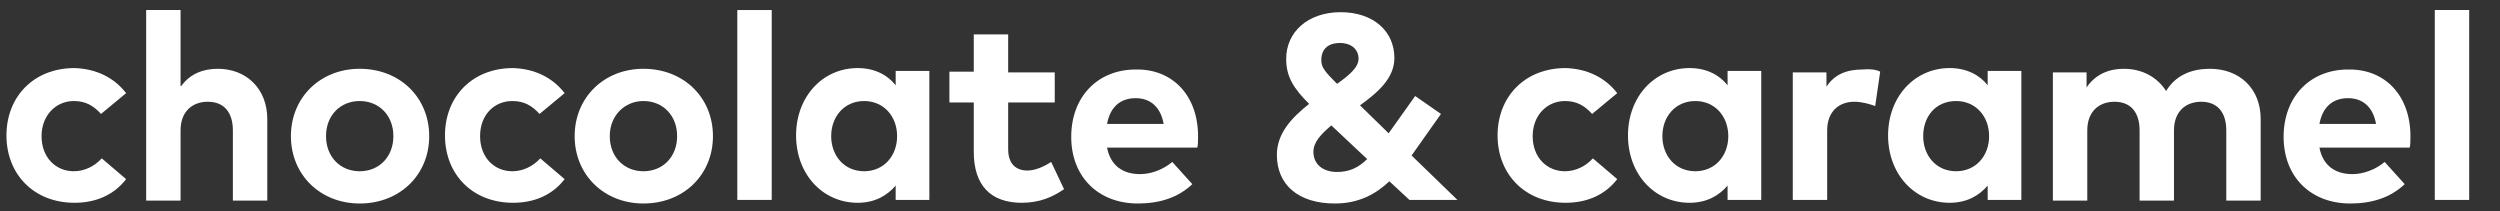 <?xml version="1.0" encoding="utf-8"?>
<!-- Generator: Adobe Illustrator 22.1.0, SVG Export Plug-In . SVG Version: 6.00 Build 0)  -->
<svg version="1.1" id="Calque_1" xmlns="http://www.w3.org/2000/svg" xmlns:xlink="http://www.w3.org/1999/xlink" x="0px" y="0px"
	 viewBox="0 0 348.9 29.5" style="enable-background:new 0 0 348.9 29.5;" xml:space="preserve">
<rect x="0" y="0" width="348.9" height="29.5" fill="#333333" stroke="none"/>
<style type="text/css">
	.st0{fill:#FFFFFF;}
</style>
<g>
	<g>
		<path class="st0" d="M17.6,13l-3.5,2.9c-1.1-1.2-2.2-1.8-3.8-1.8c-2.5,0-4.5,2-4.5,4.9c0,3,2,4.9,4.5,4.9c1.5,0,2.9-0.7,3.9-1.8
			l3.4,2.9c-1.7,2.2-4.2,3.3-7.2,3.3c-5.7,0-9.5-4-9.5-9.4c0-5.4,3.8-9.4,9.5-9.4C13.4,9.6,15.9,10.8,17.6,13z"/>
		<path class="st0" d="M25.3,12c1.3-1.8,3.2-2.4,5.1-2.4c4,0,6.9,2.8,6.9,7v11.4h-4.8v-9.8c0-2.6-1.3-4-3.5-4c-2.1,0-3.8,1.3-3.8,4
			v9.8h-4.8V1.4h4.8V12z"/>
		<path class="st0" d="M59.9,19c0,5.4-4.1,9.4-9.7,9.4c-5.5,0-9.6-4-9.6-9.4c0-5.4,4.1-9.4,9.6-9.4C55.8,9.6,59.9,13.6,59.9,19z
			 M45.5,19c0,2.9,2,4.9,4.7,4.9c2.7,0,4.7-2,4.7-4.9s-2-4.9-4.7-4.9C47.5,14.1,45.5,16.1,45.5,19z"/>
		<path class="st0" d="M78.8,13l-3.5,2.9c-1.1-1.2-2.2-1.8-3.8-1.8C69,14.1,67,16,67,19c0,3,2,4.9,4.5,4.9c1.5,0,2.9-0.7,3.9-1.8
			l3.4,2.9c-1.7,2.2-4.2,3.3-7.2,3.3c-5.7,0-9.5-4-9.5-9.4c0-5.4,3.8-9.4,9.5-9.4C74.6,9.6,77.1,10.8,78.8,13z"/>
		<path class="st0" d="M99.5,19c0,5.4-4.1,9.4-9.7,9.4c-5.5,0-9.6-4-9.6-9.4c0-5.4,4.1-9.4,9.6-9.4C95.4,9.6,99.5,13.6,99.5,19z
			 M85.1,19c0,2.9,2,4.9,4.7,4.9c2.7,0,4.7-2,4.7-4.9s-2-4.9-4.7-4.9C87.2,14.1,85.1,16.1,85.1,19z"/>
		<path class="st0" d="M107.7,27.9h-4.8V1.4h4.8V27.9z"/>
		<path class="st0" d="M129.7,27.9H125v-2c-1.2,1.4-2.9,2.4-5.3,2.4c-4.9,0-8.6-4-8.6-9.4s3.7-9.4,8.6-9.4c2.4,0,4.2,1,5.3,2.4v-2
			h4.7V27.9z M116,19c0,2.7,1.8,4.9,4.6,4.9c2.7,0,4.6-2.1,4.6-4.9c0-2.8-1.9-4.9-4.6-4.9C117.8,14.1,116,16.3,116,19z"/>
		<path class="st0" d="M147.2,14.3h-6.5v6.5c0,2.2,1.2,3,2.7,3c1.1,0,2.4-0.6,3.3-1.2l1.8,3.8c-1.6,1.1-3.4,1.9-5.9,1.9
			c-4.4,0-6.7-2.5-6.7-7.1v-6.9h-3.4v-4.3h3.4V4.8h4.8v5.3h6.5V14.3z"/>
		<path class="st0" d="M167.2,19c0,0.6,0,1.2-0.1,1.6h-12.6c0.5,2.6,2.3,3.7,4.6,3.7c1.5,0,3.2-0.6,4.5-1.7l2.8,3.1
			c-2,1.9-4.6,2.7-7.6,2.7c-5.5,0-9.3-3.7-9.3-9.3c0-5.6,3.7-9.4,9-9.4C163.7,9.6,167.2,13.4,167.2,19z M154.5,17.3h7.9
			c-0.4-2.3-1.8-3.6-3.9-3.6C156.2,13.7,154.9,15.1,154.5,17.3z"/>
		<path class="st0" d="M196.7,27.9l-2.8-2.6c-1.9,1.8-4.3,3.1-7.6,3.1c-5.1,0-8.1-2.6-8.1-6.8c0-3,2.1-5.2,4.5-7.1
			c-2.2-2.2-3.2-3.8-3.2-6.3c0-3.7,3-6.5,7.6-6.5c4.5,0,7.5,2.6,7.5,6.4c0,2.8-2.3,4.8-4.8,6.6l4,3.9l3.7-5.2l3.6,2.5l-4.1,5.8
			l6.4,6.2H196.7z M190.8,22.2l-5-4.7c-1.4,1.2-2.5,2.3-2.5,3.7c0,1.7,1.3,2.8,3.3,2.8C188.3,24,189.6,23.4,190.8,22.2z M186.6,11.7
			c1.7-1.2,3-2.3,3-3.5c0-1.3-1-2.2-2.6-2.2c-1.7,0-2.6,0.9-2.6,2.4C184.4,9.4,184.9,10,186.6,11.7z"/>
		<path class="st0" d="M225.7,13l-3.5,2.9c-1.1-1.2-2.2-1.8-3.8-1.8c-2.5,0-4.5,2-4.5,4.9c0,3,2,4.9,4.5,4.9c1.5,0,2.9-0.7,3.9-1.8
			l3.4,2.9c-1.7,2.2-4.2,3.3-7.2,3.3c-5.7,0-9.5-4-9.5-9.4c0-5.4,3.8-9.4,9.5-9.4C221.5,9.6,224,10.8,225.7,13z"/>
		<path class="st0" d="M245.8,27.9h-4.7v-2c-1.2,1.4-2.9,2.4-5.3,2.4c-4.9,0-8.6-4-8.6-9.4c0-5.4,3.7-9.4,8.6-9.4
			c2.4,0,4.2,1,5.3,2.4v-2h4.7V27.9z M232,19c0,2.7,1.8,4.9,4.6,4.9c2.7,0,4.6-2.1,4.6-4.9c0-2.8-1.9-4.9-4.6-4.9
			C233.8,14.1,232,16.3,232,19z"/>
		<path class="st0" d="M262.4,10l-0.7,4.8c-0.8-0.3-1.9-0.6-2.9-0.6c-2.2,0-3.8,1.4-3.8,4v9.7h-4.8V10.1h4.7v2
			c1.1-1.7,2.8-2.4,5-2.4C261,9.6,261.8,9.7,262.4,10z"/>
		<path class="st0" d="M282.1,27.9h-4.7v-2c-1.2,1.4-2.9,2.4-5.3,2.4c-4.9,0-8.6-4-8.6-9.4c0-5.4,3.7-9.4,8.6-9.4
			c2.4,0,4.2,1,5.3,2.4v-2h4.7V27.9z M268.4,19c0,2.7,1.8,4.9,4.6,4.9c2.7,0,4.6-2.1,4.6-4.9c0-2.8-1.9-4.9-4.6-4.9
			C270.1,14.1,268.4,16.3,268.4,19z"/>
		<path class="st0" d="M315.5,16.6v11.4h-4.8v-9.8c0-2.6-1.3-4-3.5-4c-2.1,0-3.8,1.3-3.8,4v9.8h-4.8v-9.8c0-2.6-1.3-4-3.5-4
			c-2.1,0-3.8,1.3-3.8,4v9.8h-4.8V10.1h4.7v2.1c1.3-1.9,3.2-2.6,5.2-2.6c2.6,0,4.7,1.2,5.9,3.1c1.4-2.3,3.7-3.1,6.1-3.1
			C312.6,9.6,315.5,12.4,315.5,16.6z"/>
		<path class="st0" d="M336.4,19c0,0.6,0,1.2-0.1,1.6h-12.6c0.5,2.6,2.3,3.7,4.6,3.7c1.5,0,3.2-0.6,4.5-1.7l2.8,3.1
			c-2,1.9-4.6,2.7-7.6,2.7c-5.5,0-9.3-3.7-9.3-9.3c0-5.6,3.7-9.4,9-9.4C332.9,9.6,336.4,13.4,336.4,19z M323.7,17.3h7.9
			c-0.4-2.3-1.8-3.6-3.9-3.6C325.4,13.7,324.1,15.1,323.7,17.3z"/>
		<path class="st0" d="M344.6,27.9h-4.8V1.4h4.8V27.9z"/>
	</g>
</g>
</svg>
